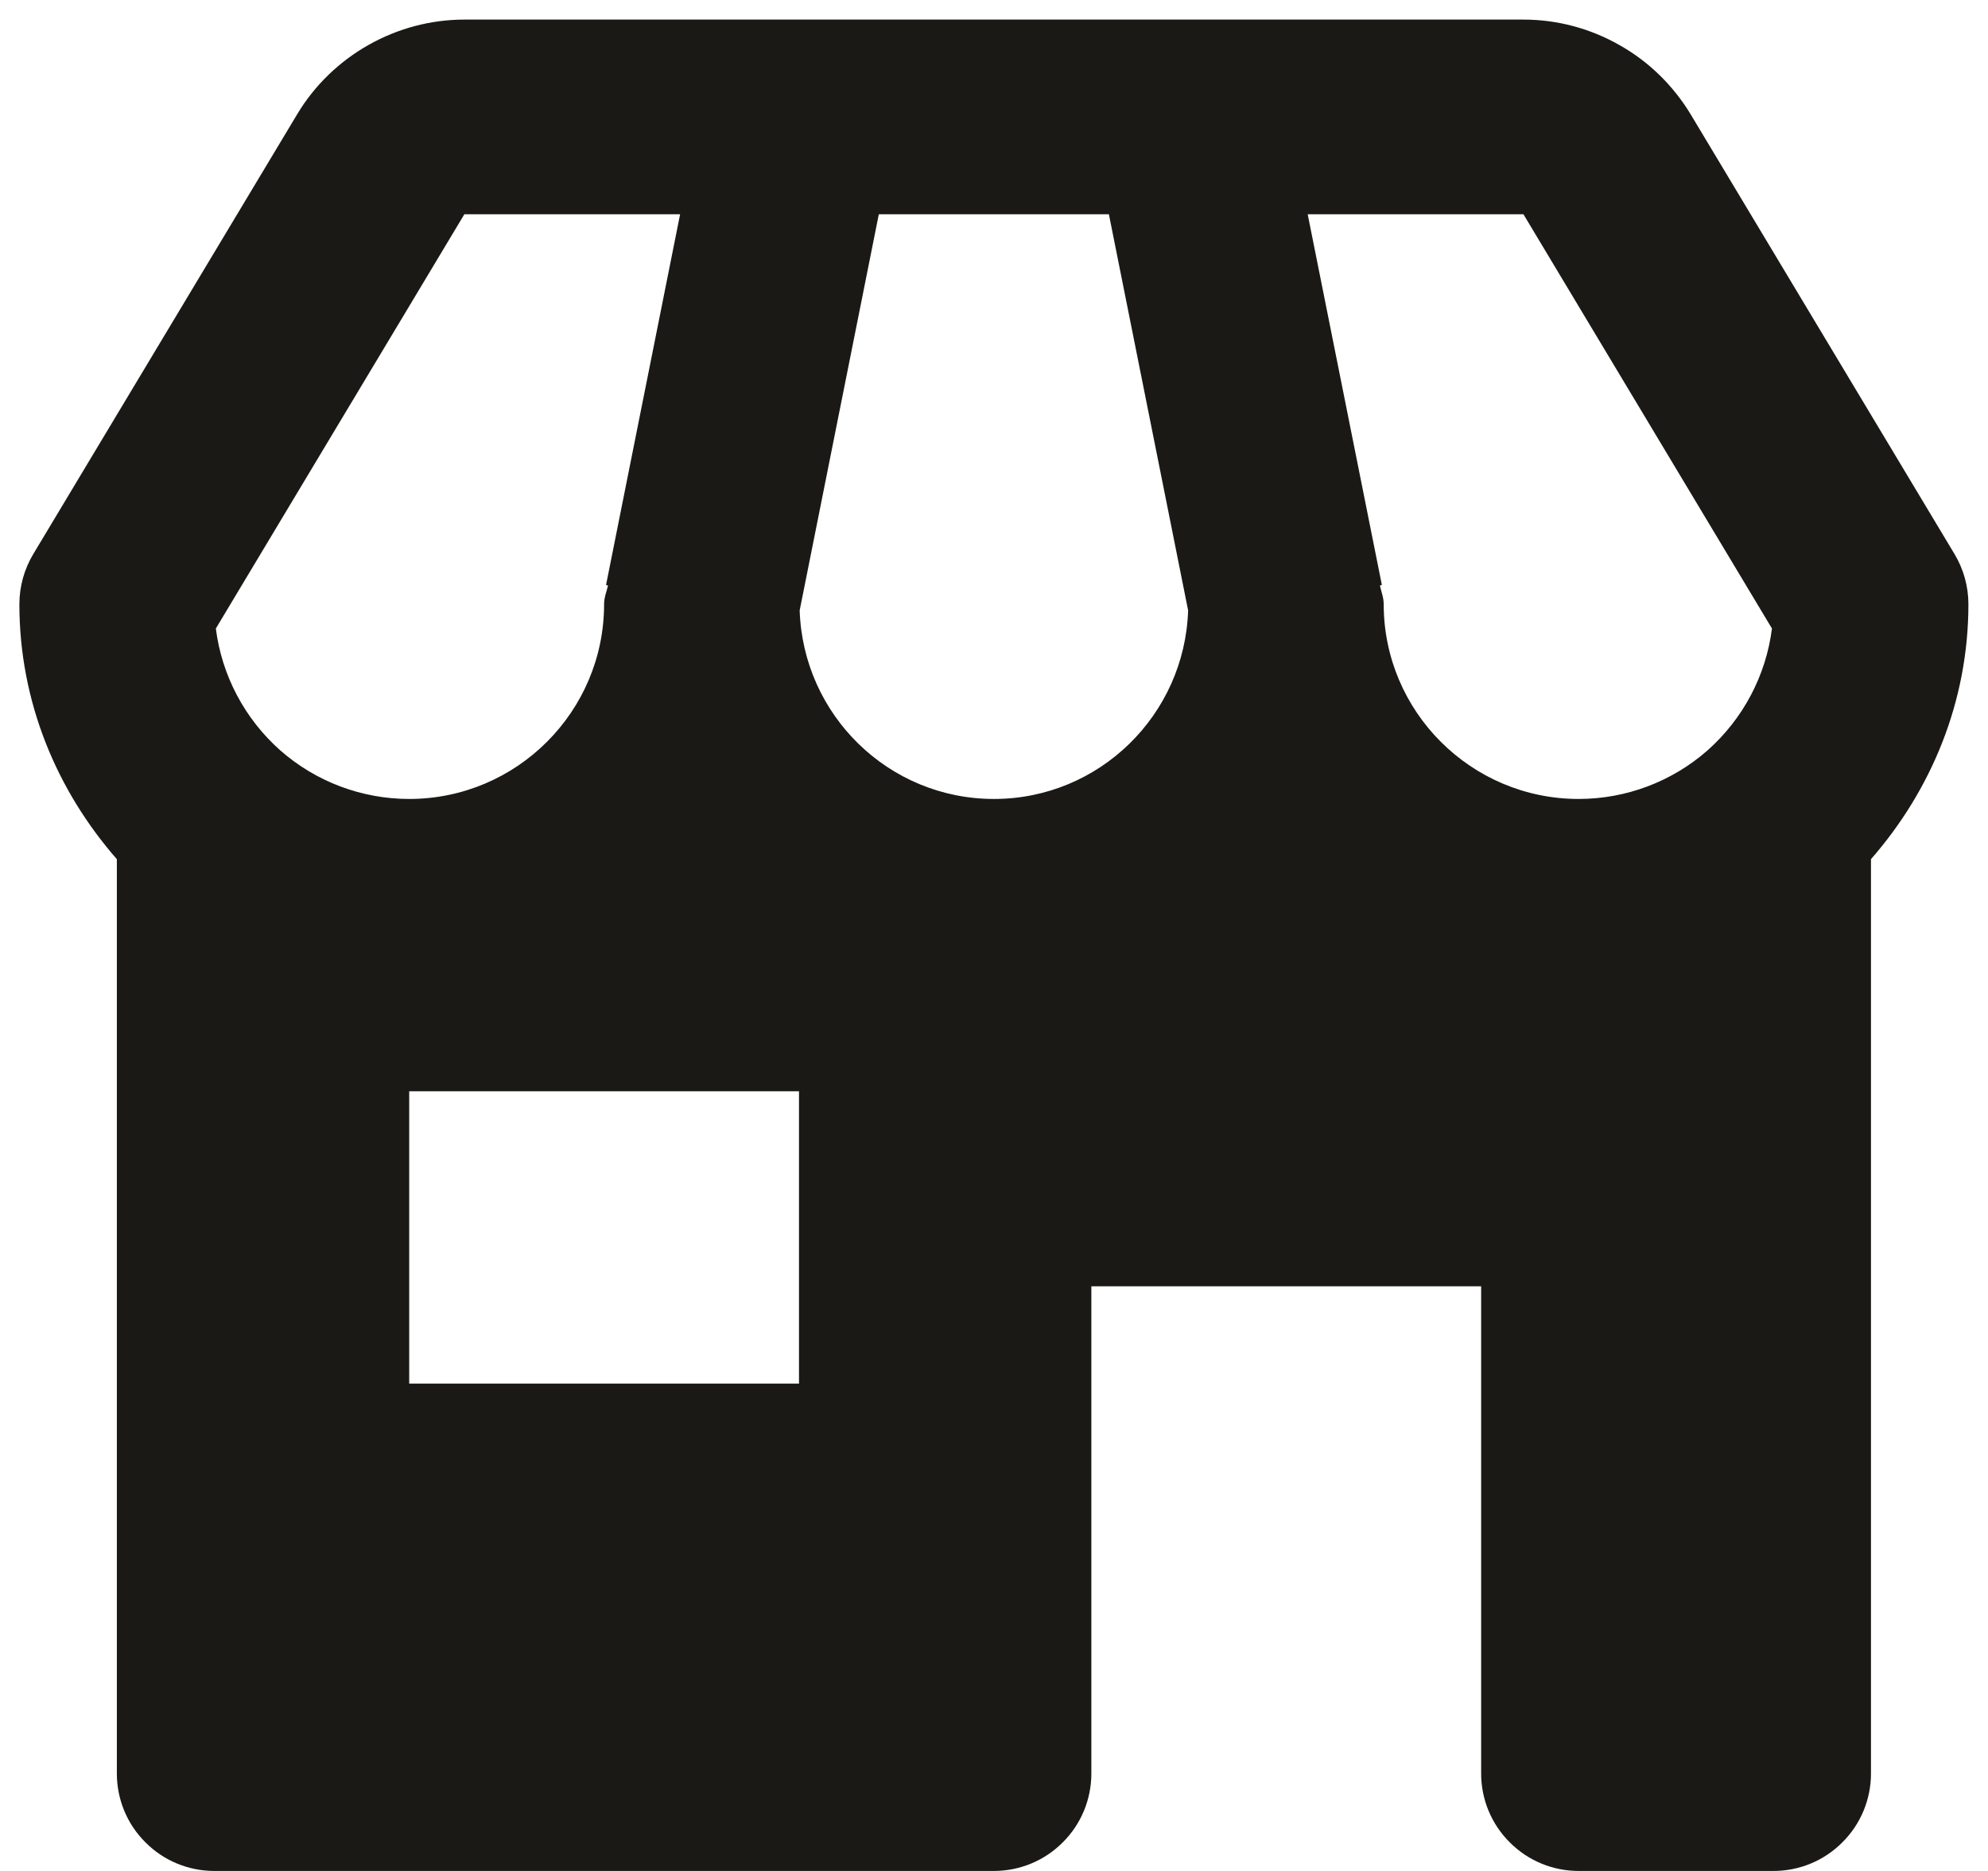 <svg width="68" height="64" viewBox="0 0 68 64" fill="none" xmlns="http://www.w3.org/2000/svg">
<path d="M67.33 20.67C67.33 20.06 67.165 19.47 66.853 18.95L57.823 3.9C57.228 2.92 56.39 2.1 55.39 1.54C54.389 0.97 53.26 0.67 52.11 0.67H15.883C13.557 0.67 11.367 1.91 10.17 3.9L1.14 18.95C0.828 19.47 0.664 20.06 0.663 20.67C0.663 24.02 1.95 27.05 3.997 29.39V60.67C3.997 61.55 4.348 62.4 4.973 63.02C5.598 63.65 6.446 64 7.33 64H33.997C34.881 64 35.729 63.65 36.354 63.02C36.979 62.4 37.33 61.55 37.33 60.67V44H50.663V60.67C50.663 61.55 51.015 62.4 51.64 63.02C52.265 63.65 53.113 64 53.997 64H60.663C61.547 64 62.395 63.65 63.02 63.02C63.645 62.4 63.997 61.55 63.997 60.67V29.39C66.043 27.05 67.33 24.02 67.33 20.67ZM60.61 21.5C60.406 23.11 59.622 24.59 58.405 25.67C57.187 26.74 55.62 27.33 53.997 27.33C50.32 27.33 47.33 24.34 47.33 20.67C47.33 20.44 47.247 20.24 47.2 20.03L47.267 20.01L44.73 7.33H52.11L60.61 21.5ZM27.353 20.88L30.06 7.33H37.93L40.64 20.88C40.523 24.46 37.597 27.33 33.997 27.33C30.397 27.33 27.47 24.46 27.353 20.88ZM15.883 7.33H23.263L20.73 20.01L20.797 20.03C20.747 20.24 20.663 20.44 20.663 20.67C20.663 24.34 17.673 27.33 13.997 27.33C12.374 27.33 10.806 26.74 9.589 25.67C8.371 24.59 7.587 23.11 7.383 21.5L15.883 7.33ZM27.33 47.33H13.997V37.33H27.33V47.33Z" fill="#1B1916"/>
</svg>
